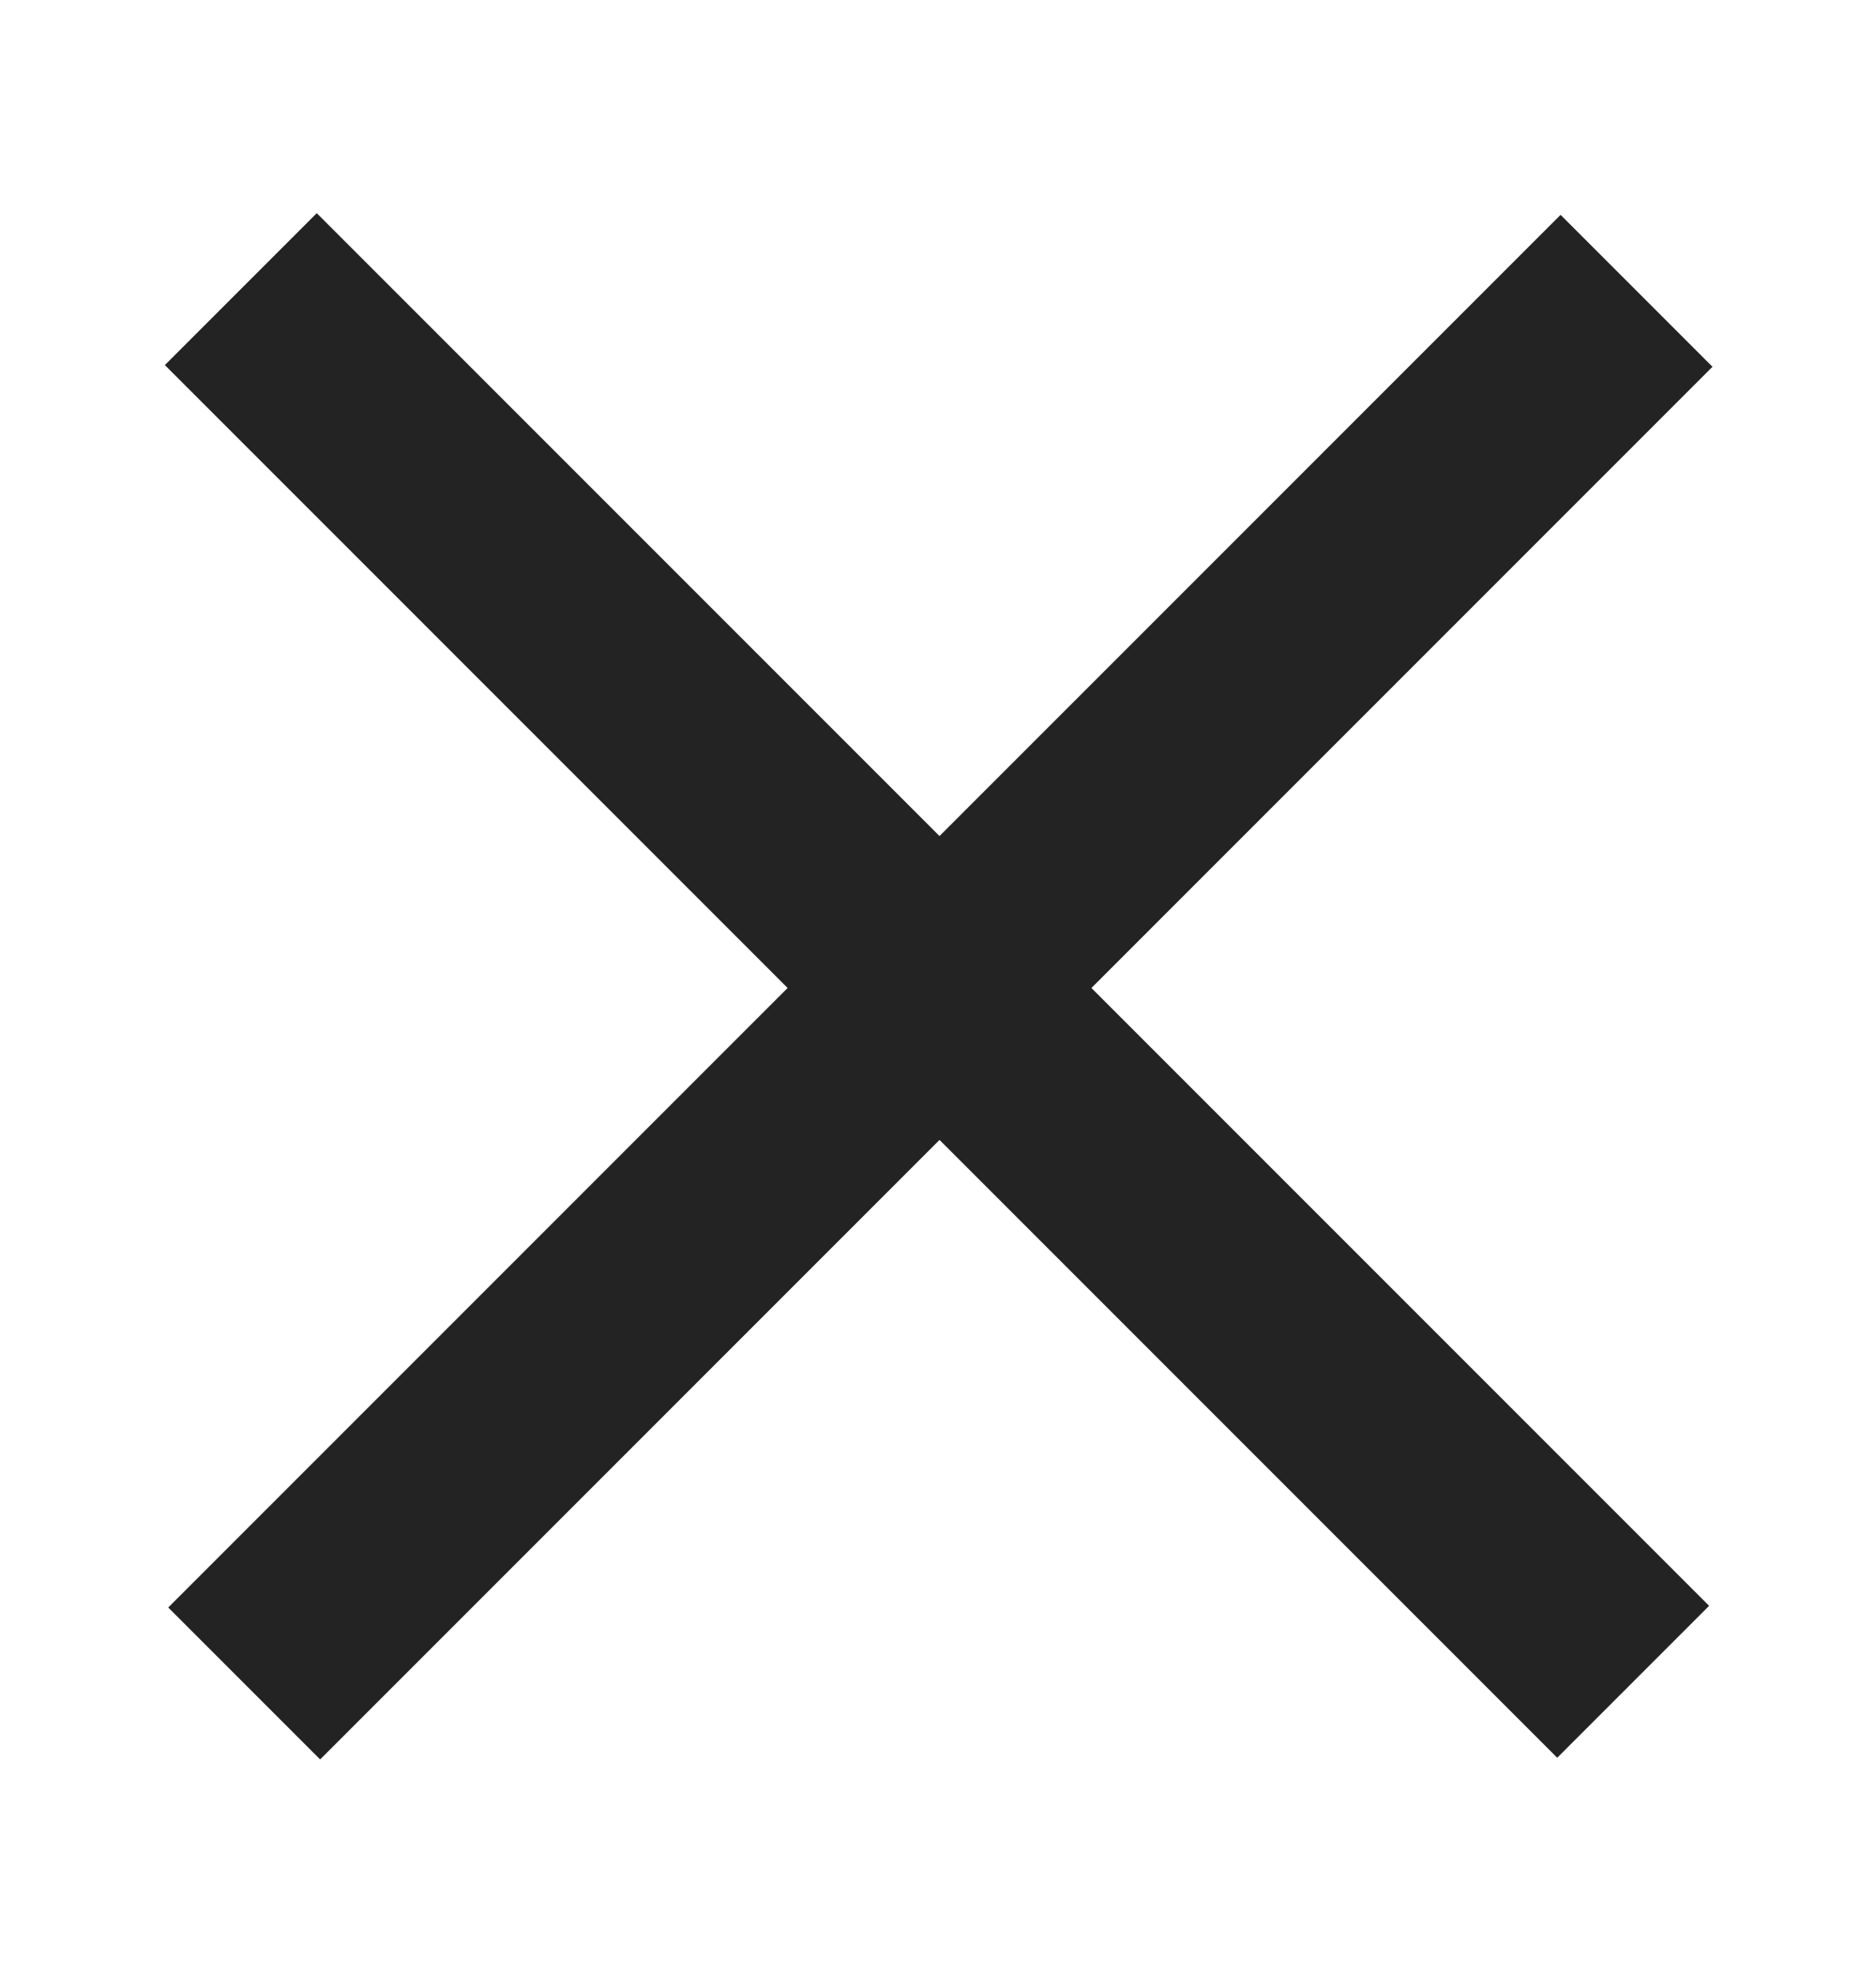 <?xml version="1.0" encoding="UTF-8"?>
<svg xmlns="http://www.w3.org/2000/svg" version="1.1" viewBox="0 0 78.6 82.7">
  <defs>
    <style>
      .cls-1 {
        fill: #232323;
      }
    </style>
  </defs>
  <!-- Generator: Adobe Illustrator 28.7.1, SVG Export Plug-In . SVG Version: 1.2.0 Build 142)  -->
  <g>
    <g id="Capa_1">
      <g>
        <rect class="cls-1" x="-1.9" y="36.9" width="82.5" height="9" transform="translate(-17.7 39.9) rotate(-45)"/>
        <rect class="cls-1" x="34.8" y="0" width="9" height="82.5" transform="translate(-17.7 39.9) rotate(-45)"/>
      </g>
    </g>
  </g>
</svg>